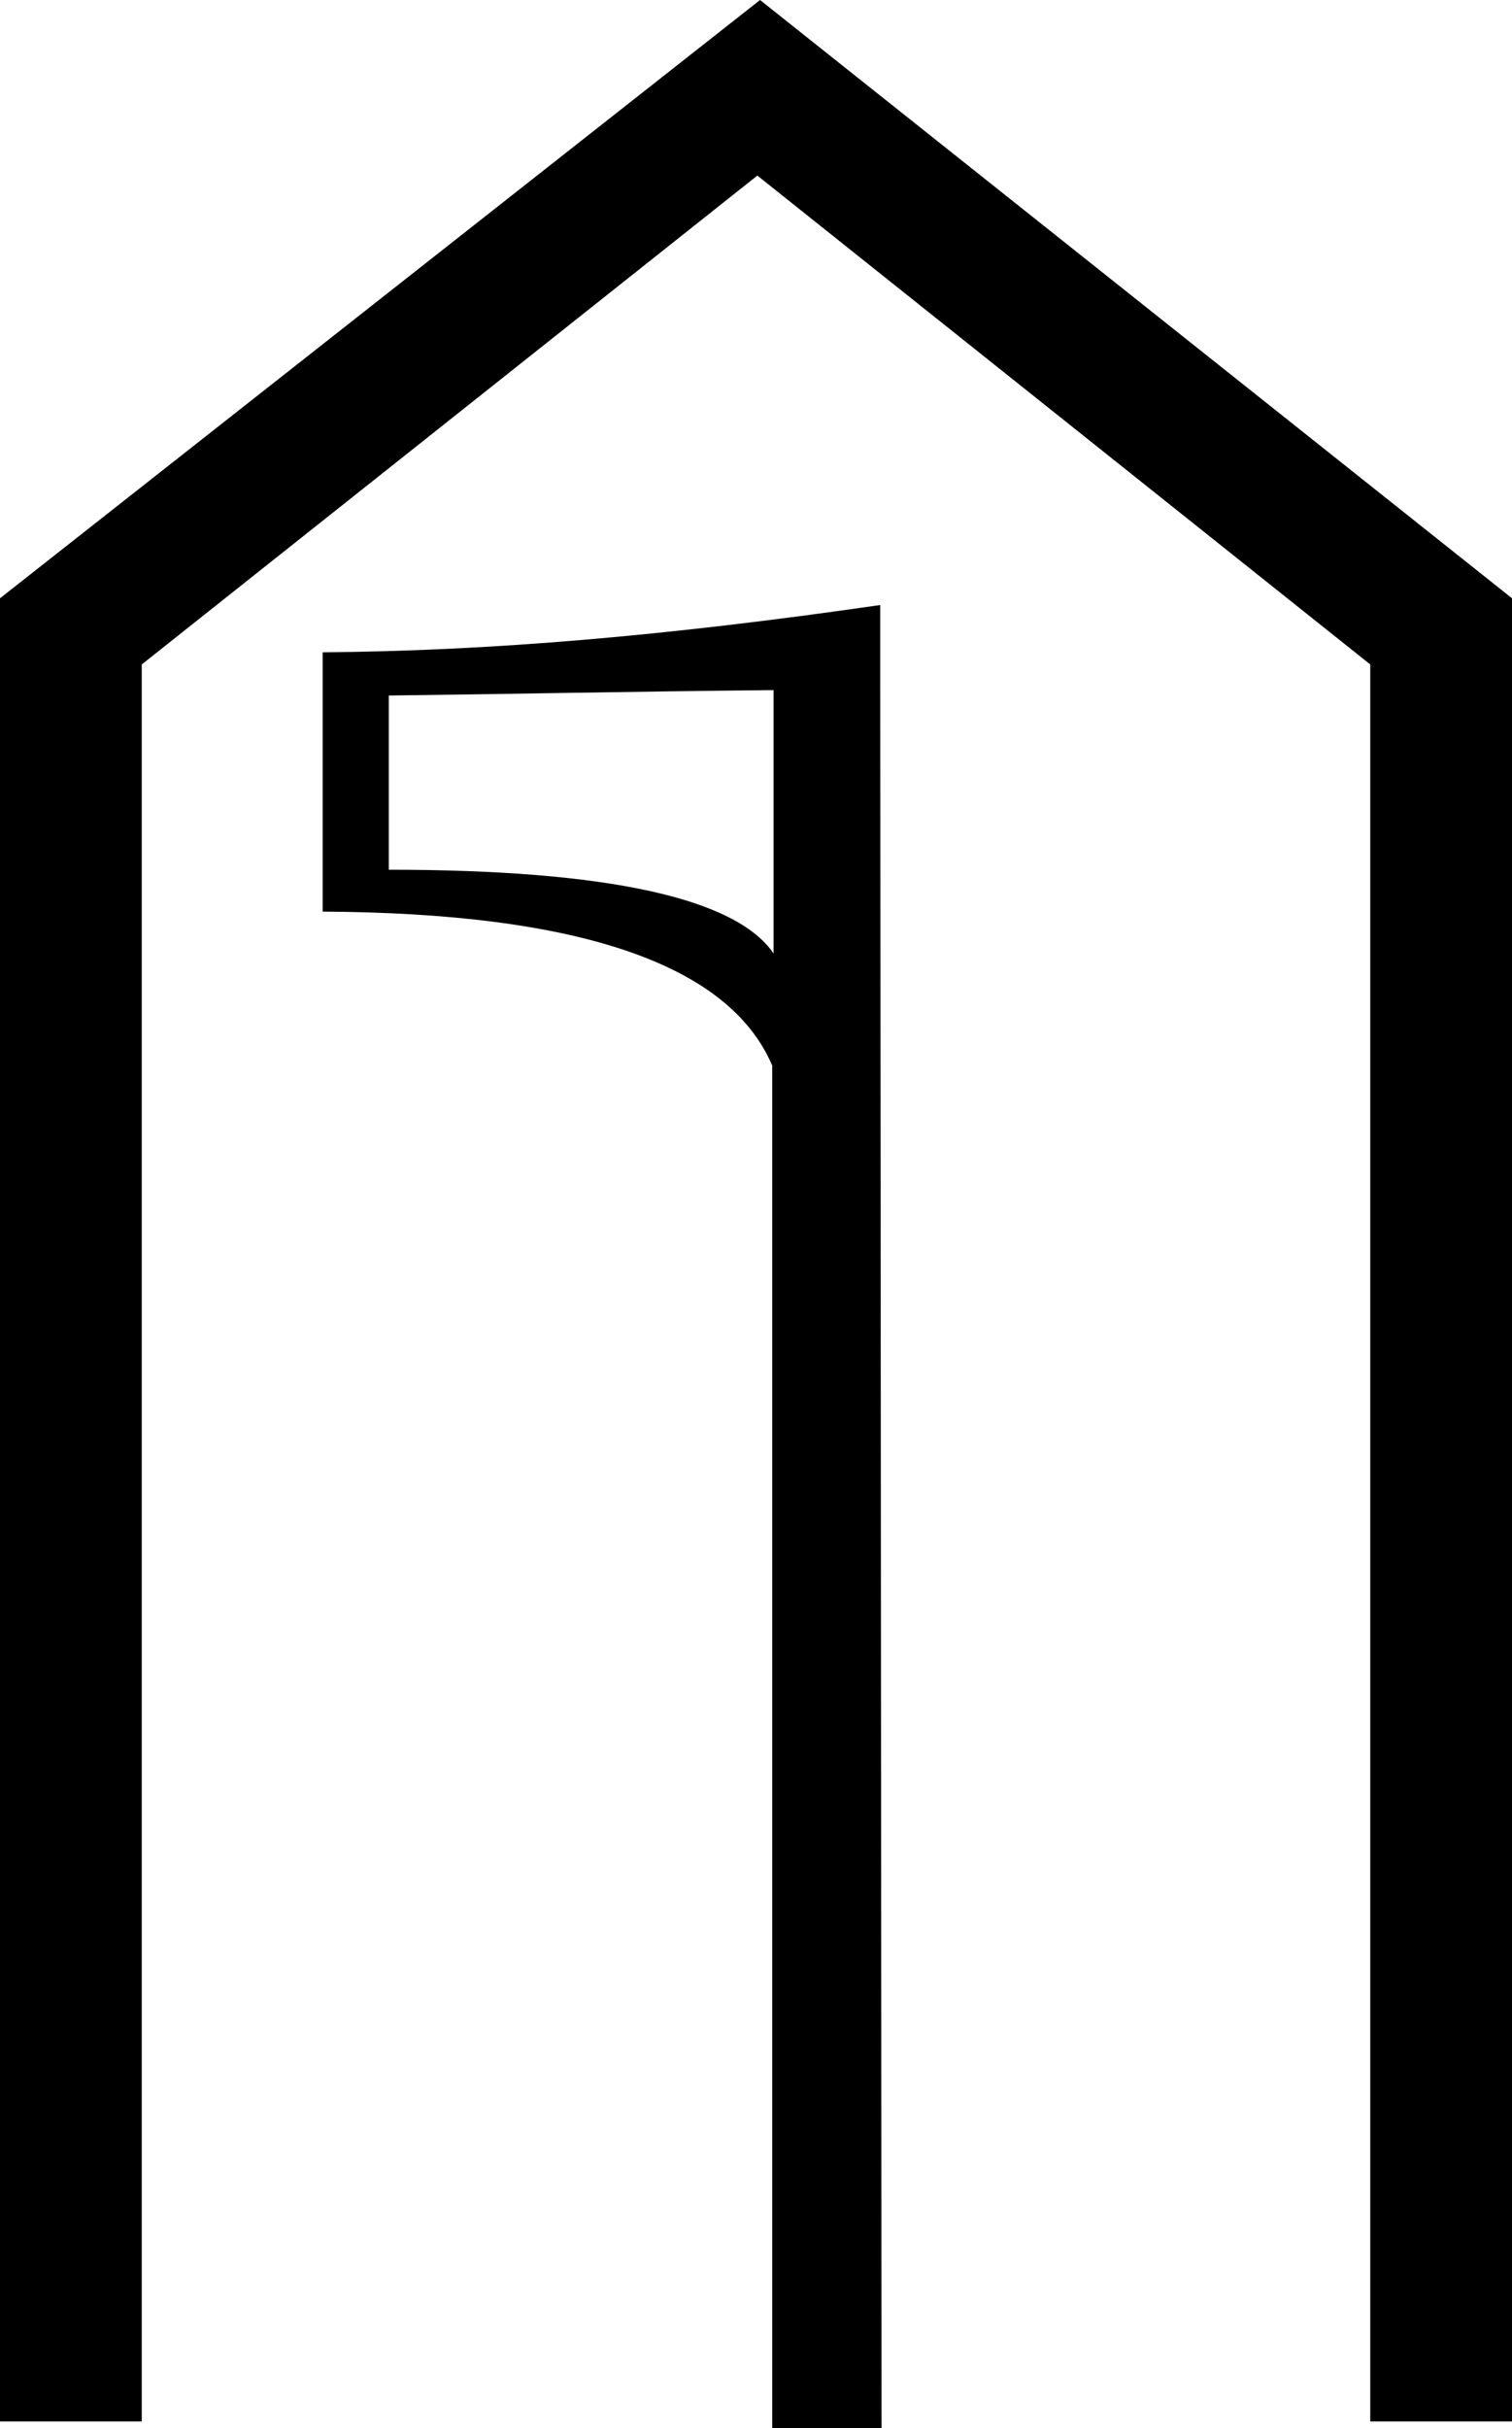 <?xml version='1.0' encoding ='UTF-8' standalone='yes'?>
<svg width='11.2' height='17.98' xmlns='http://www.w3.org/2000/svg' xmlns:xlink='http://www.w3.org/1999/xlink' >
<path style='fill:black; stroke:none' d=' M 5.73 5.11  L 5.73 7.06  C 5.45 6.65 4.5 6.44 2.88 6.44  L 2.88 5.15  C 3.74 5.14 4.69 5.12 5.73 5.11  Z  M 5.63 0  L 0 4.43  L 0 17.93  L 1.05 17.93  L 1.05 4.92  L 5.61 1.3  L 10.15 4.92  L 10.15 17.93  L 11.2 17.93  L 11.2 4.43  L 5.63 0  Z  M 6.52 4.48  C 4.93 4.71 3.63 4.82 2.39 4.83  L 2.39 6.75  C 4.29 6.76 5.4 7.14 5.72 7.89  L 5.72 17.98  L 6.53 17.98  L 6.52 5  L 6.52 4.48  Z '/></svg>
